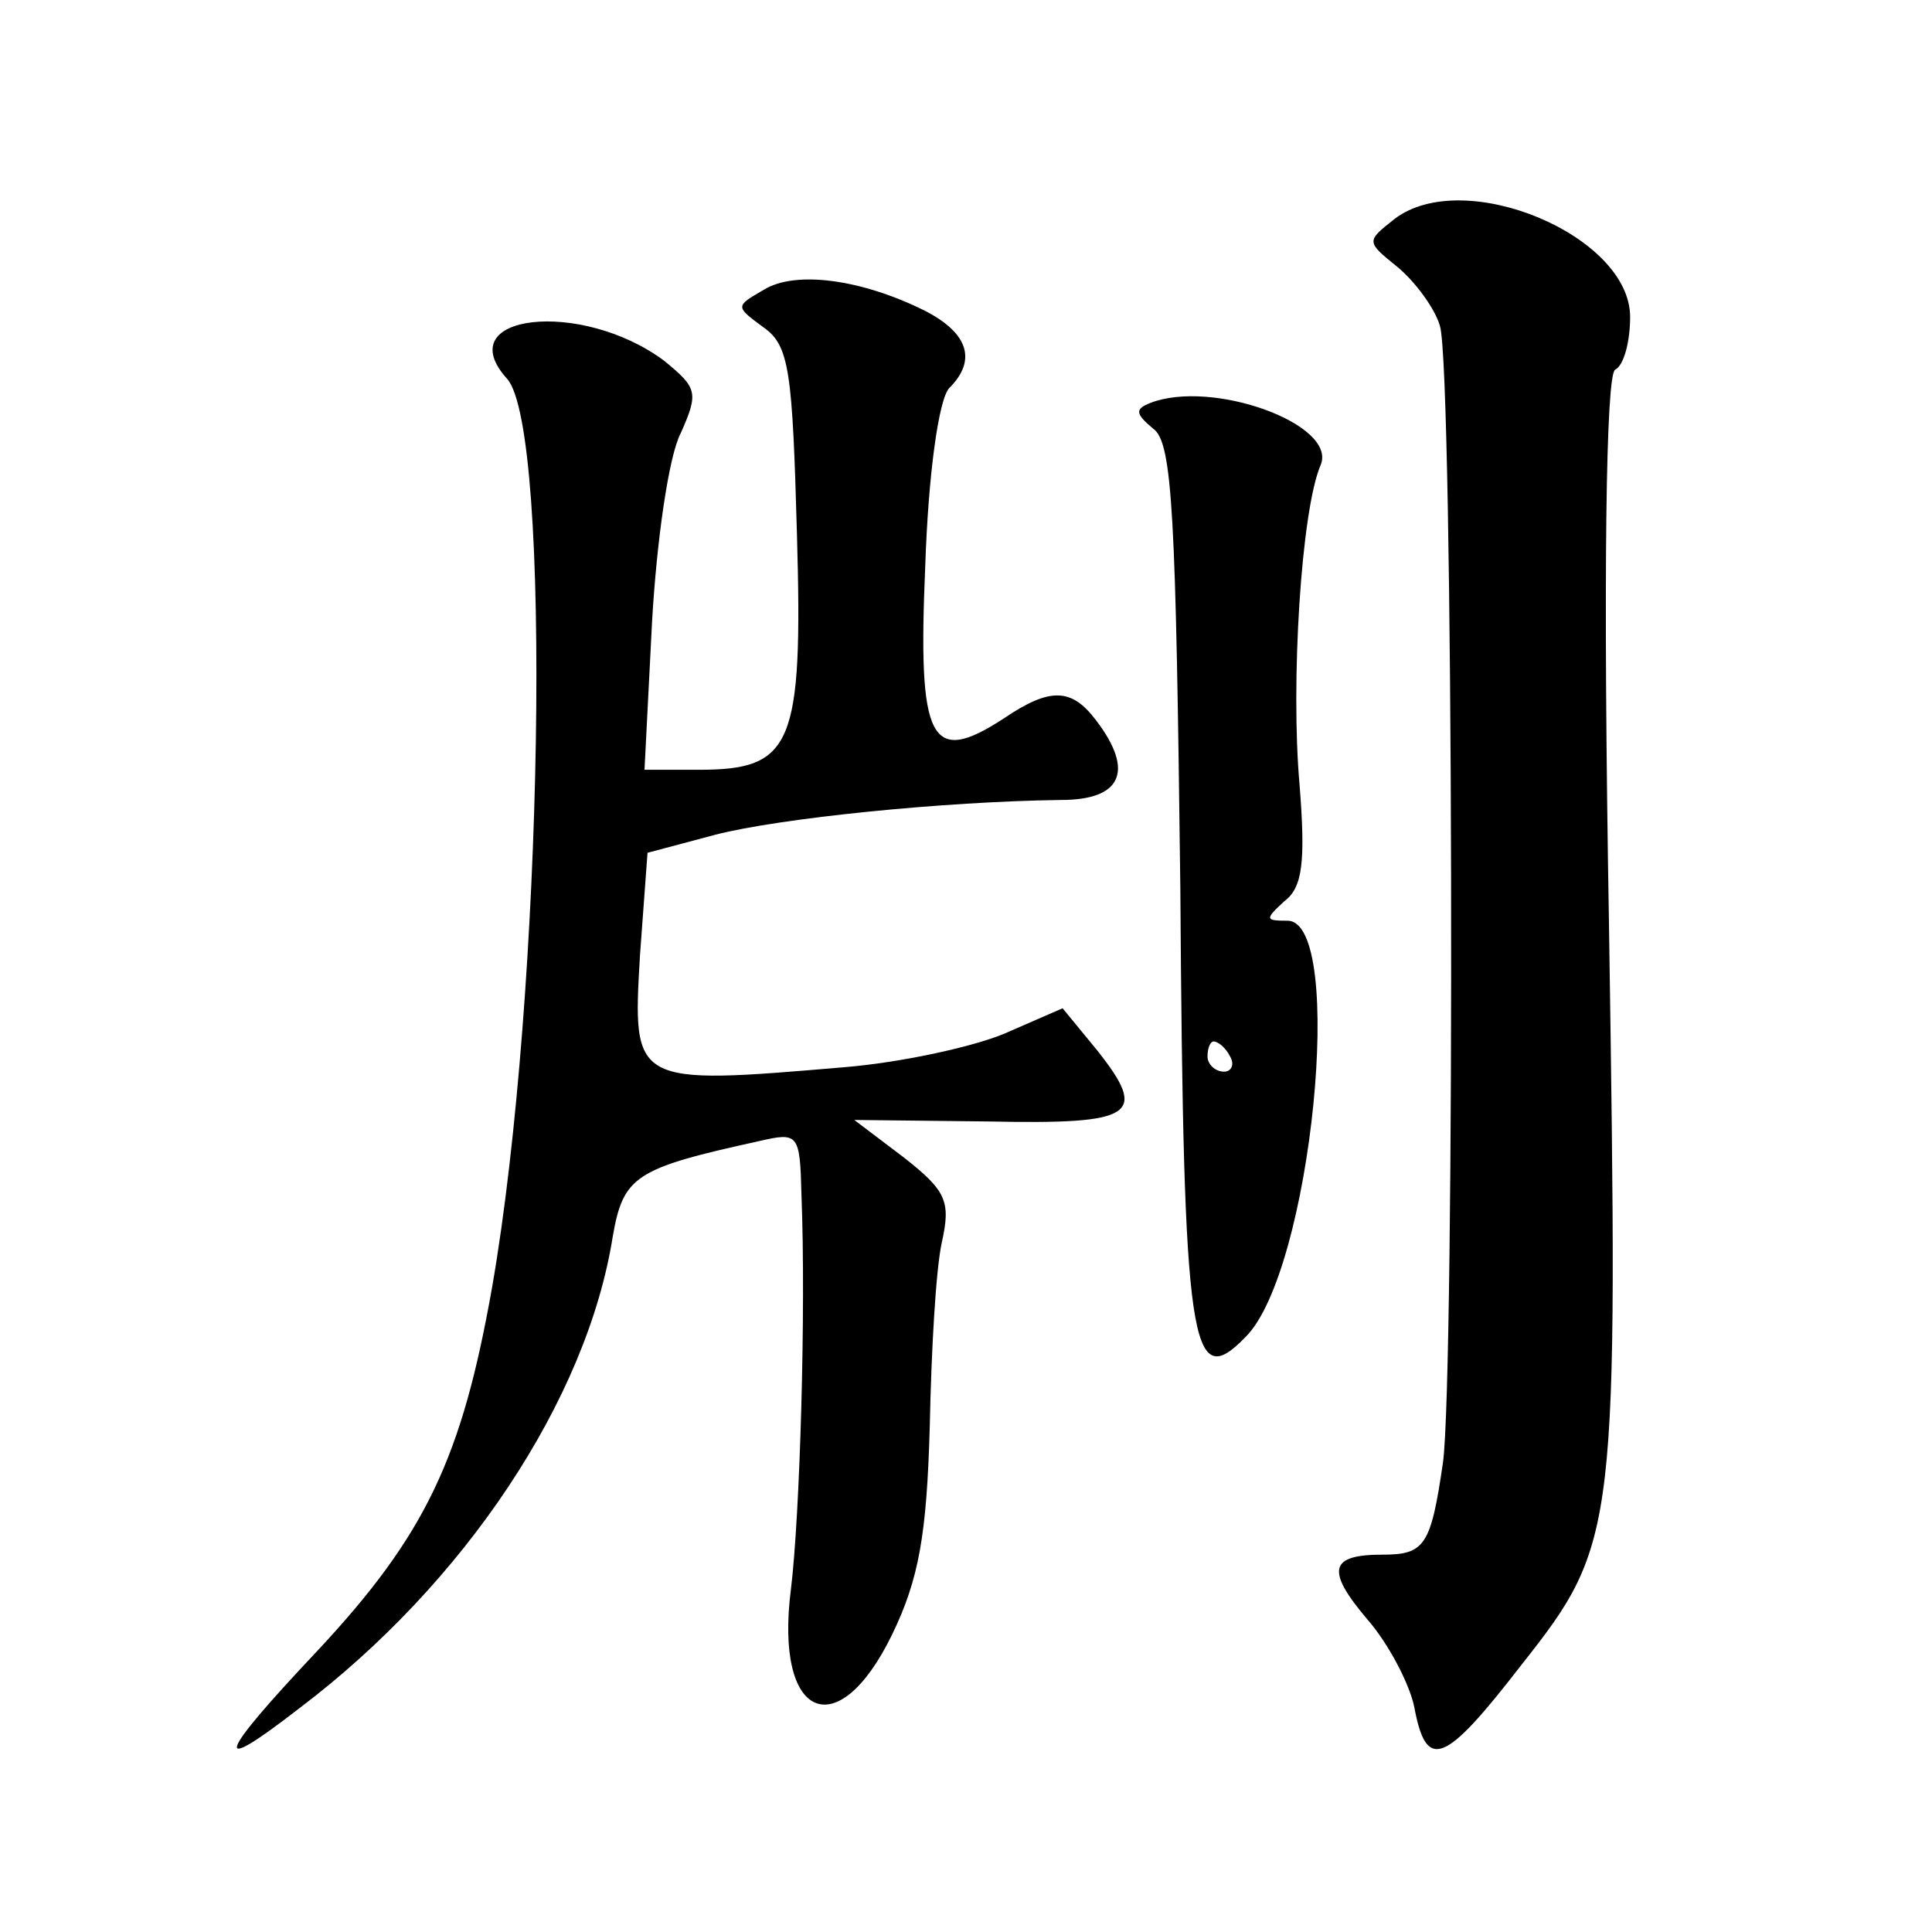 <?xml version="1.0" standalone="no"?>
<!DOCTYPE svg PUBLIC "-//W3C//DTD SVG 20010904//EN"
 "http://www.w3.org/TR/2001/REC-SVG-20010904/DTD/svg10.dtd">
<svg version="1.0" xmlns="http://www.w3.org/2000/svg"
 width="128pt" height="128pt" viewBox="0 0 128 128"
 preserveAspectRatio="xMidYMid meet">
<g transform="translate(0,128) scale(0.1,-0.1)"
fill="#0" stroke="none">
<path d="M924 1135 c-19 -15 -19 -15 2 -32 12 -10 25 -28 28 -39 9 -28 10 -695
2 -753 -8 -55 -12 -61 -40 -61 -35 0 -38 -10 -10 -43 14 -16 28 -43 31 -58 8 -43
20 -38 71 28 64 81 64 88 58 490 -4 234 -2 364 4 368 6 3 10 19 10 35 0 54 -110
100 -156 65z M506 1088 c-19 -11 -19 -11 0 -25 17 -12 19 -29 22 -137 4 -140 -3
-156 -65 -156 l-36 0 5 98 c3 53 11 110 19 125 12 27 11 30 -11 48 -55 41 -143
31 -104 -12 30 -34 24 -407 -10 -602 -20 -113 -44 -164 -116 -241 -67 -71 -70 -83
-12 -38 110 83 191 205 208 313 7 40 15 45 97 63 26 6 27 5 28 -36 3 -76 -1 -212
-7 -261 -11 -86 31 -104 67 -30 18 37 23 67 25 138 1 50 4 104 8 122 6 27 3 34
-25 56 l-33 25 89 -1 c97 -2 106 4 72 47 l-23 28 -39 -17 c-22 -9 -69 -19 -105
-22 -141 -12 -141 -12 -136 74 l5 68 45 12 c43 11 151 22 229 23 40 0 49 19 23
53 -16 21 -30 22 -61 1 -49 -32 -57 -15 -52 101 2 61 9 111 16 118 18 18 13 36
-16 51 -42 21 -86 27 -107 14z M762 1013 c-10 -4 -10 -7 2 -17 13 -9 15 -58 18
-304 2 -306 7 -335 43 -298 44 43 67 276 28 276 -15 0 -15 1 -2 13 12 9 14 26 10
77 -6 67 1 182 14 212 11 27 -72 57 -113 41z m53 -433 c3 -5 1 -10 -4 -10 -6 0
-11 5 -11 10 0 6 2 10 4 10 3 0 8 -4 11 -10z"/>
</g>
</svg>
